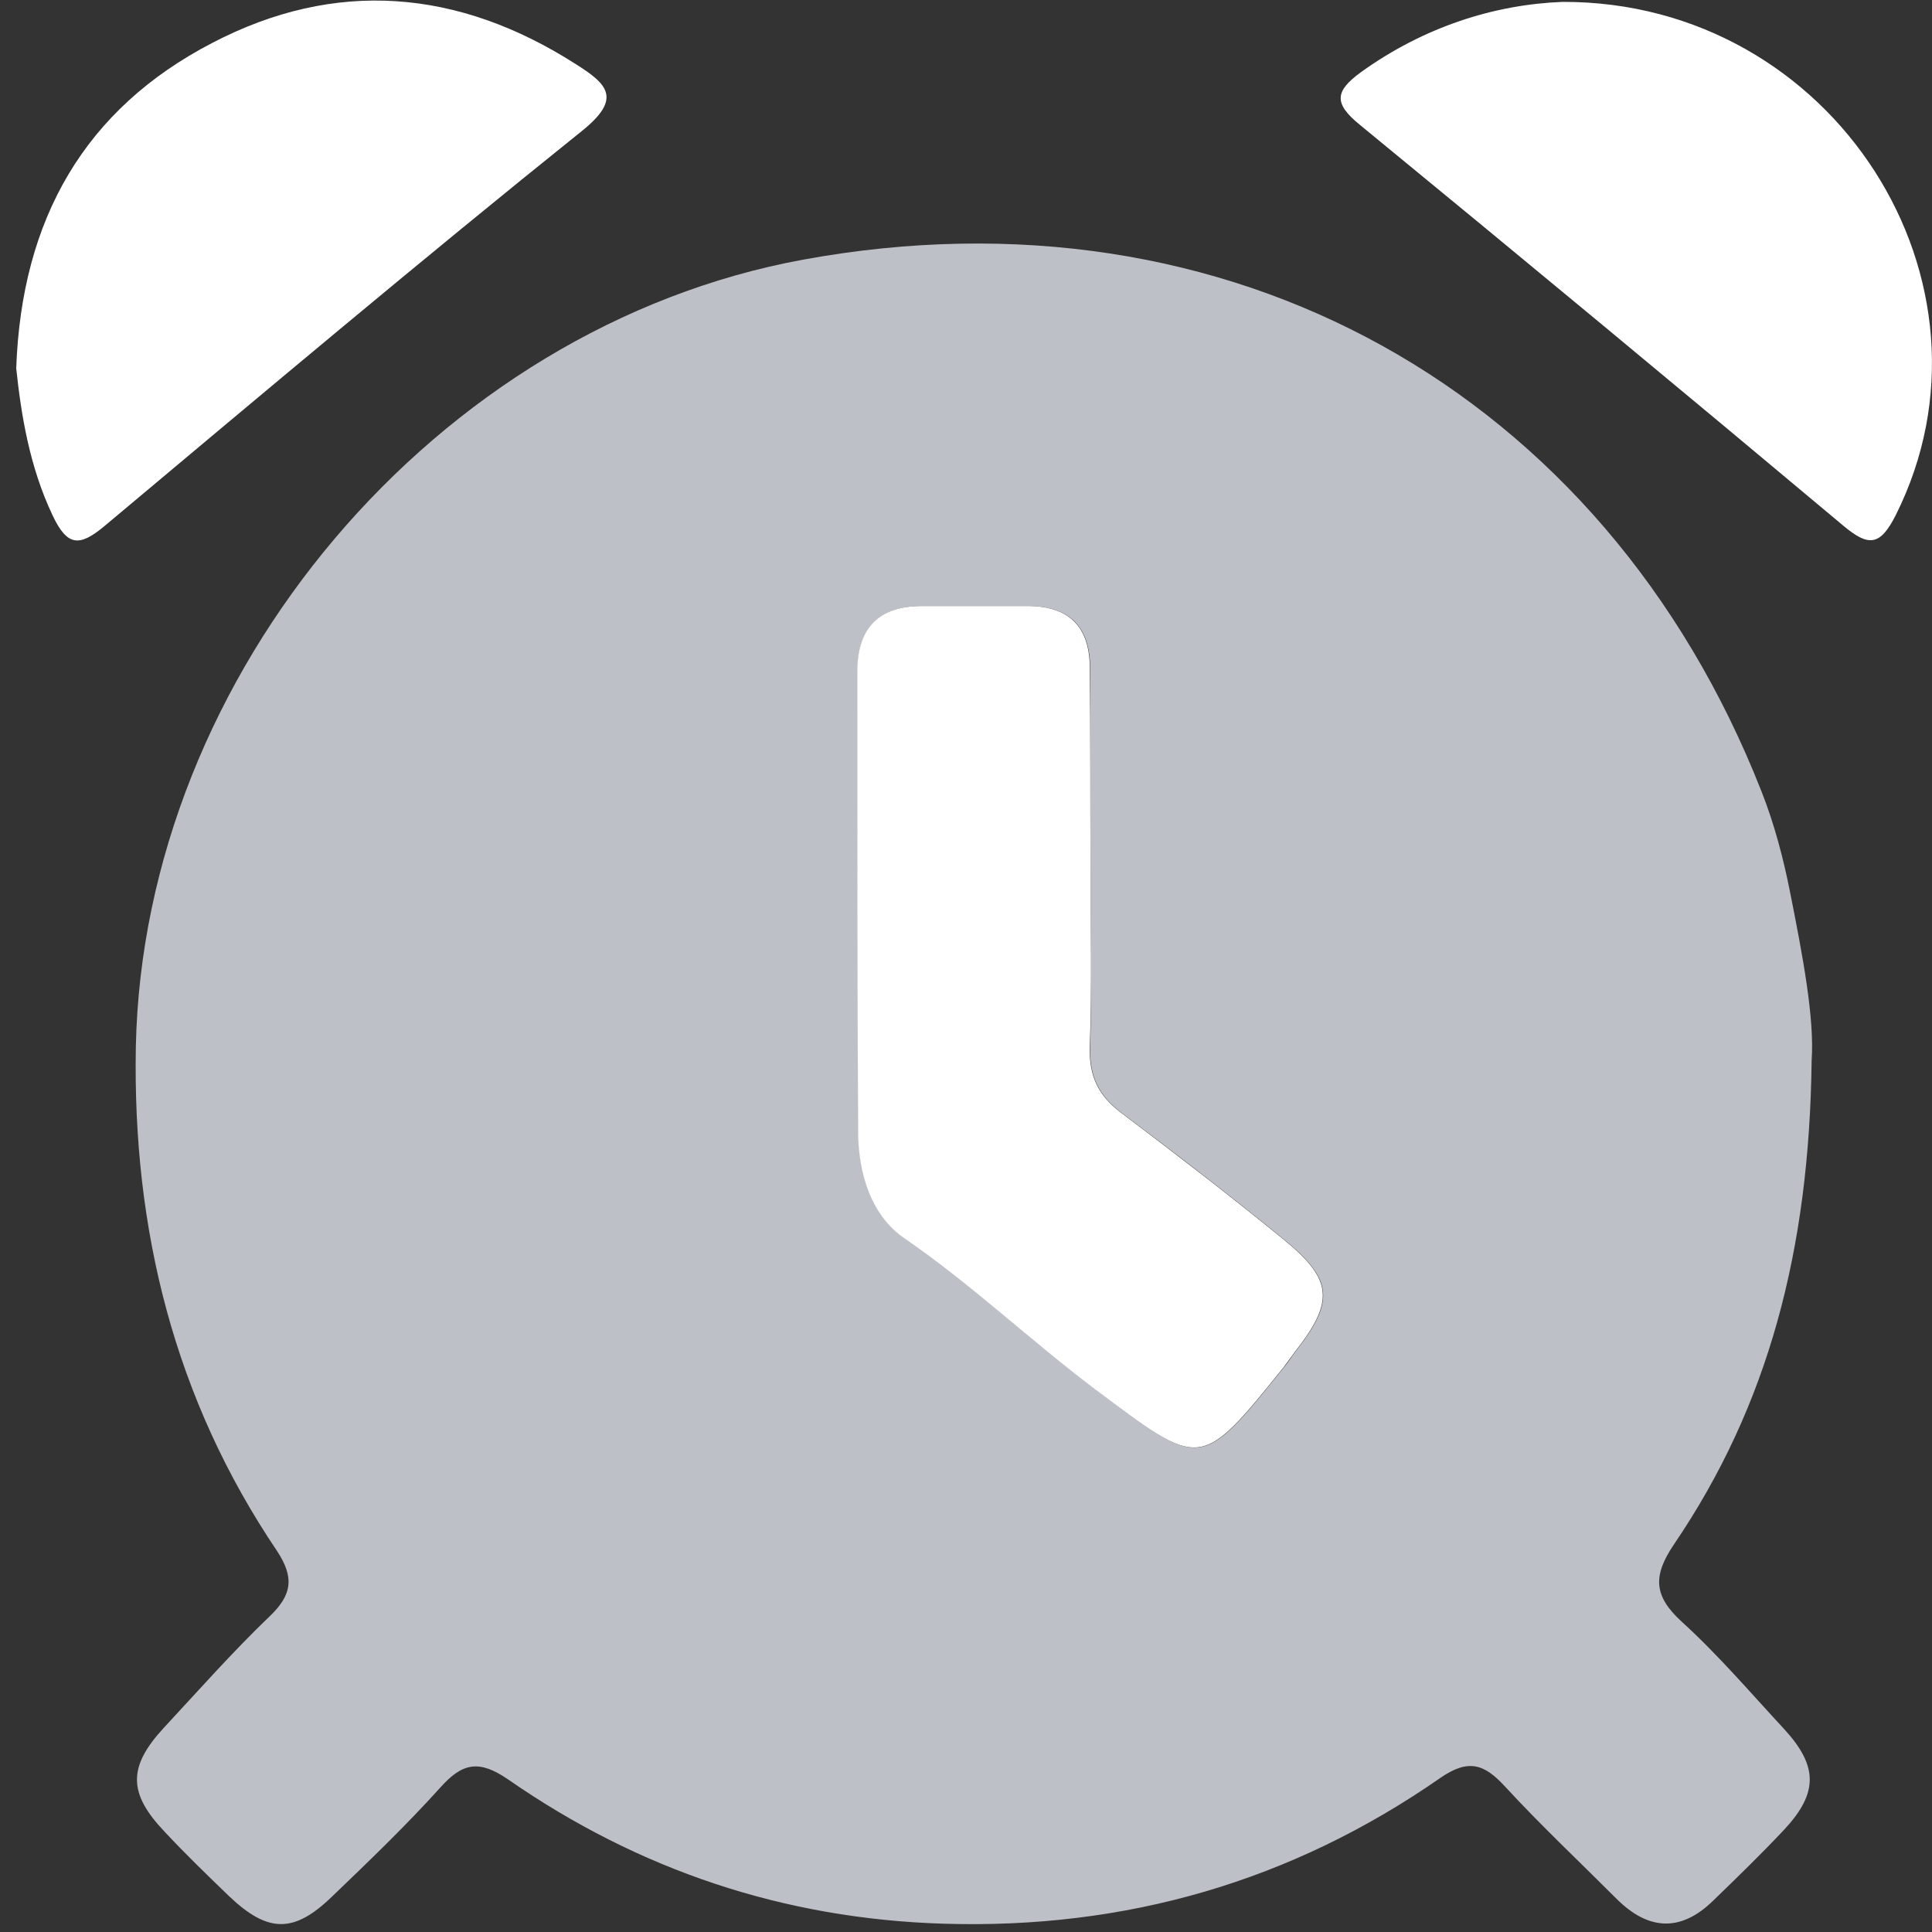 <?xml version="1.0" encoding="utf-8"?>
<!-- Generator: Adobe Illustrator 24.1.1, SVG Export Plug-In . SVG Version: 6.00 Build 0)  -->
<svg version="1.1" id="Layer_1" xmlns="http://www.w3.org/2000/svg" xmlns:xlink="http://www.w3.org/1999/xlink" x="0px" y="0px"
	 viewBox="0 0 512 512" style="enable-background:new 0 0 512 512;" xml:space="preserve">
<rect x="0" y="0" width="512" height="512" fill="#333333" stroke="none"/>
<style type="text/css">
	.st0{fill:#BDC0C6;}
	.st1{fill:#FFFFFF;}
</style>
<g>
	<path class="st0" d="M480.1,281.1c-0.6,50-11.4,91.3-36.5,128.2c-5.6,8.3-5.4,13.6,2,20.4c9.7,8.8,18.3,18.9,27.2,28.5
		c9,9.8,9.1,16.9,0.1,26.6c-6.1,6.5-12.5,12.7-18.9,18.9c-8.6,8.4-17.2,7.9-25.6-0.5c-9.9-9.9-20.1-19.5-29.6-29.8
		c-5.5-6-9.7-7.3-17-2.3c-39.5,27.5-83.5,40.2-131.8,38.7c-42.3-1.3-80.7-14.2-115.3-38.2c-7.7-5.3-12.1-4.5-18,2.1
		c-9.1,10.1-18.9,19.5-28.7,28.9c-10.1,9.8-17,9.7-27.3-0.1c-5.8-5.6-11.6-11.2-17.1-17.1c-9.7-10.2-9.7-17.2-0.2-27.5
		c9.2-9.9,18.2-20.1,28-29.5c6.1-5.8,6.6-10.4,2-17.4c-27.2-40.3-38.3-85.2-37.4-133.6C38,178.6,115.6,86.6,212.9,68.8
		C325.4,48.2,425,103.4,466.8,209.7c3.4,8.6,5.8,17.7,7.6,26.8C477.7,253.1,480.9,269.8,480.1,281.1z M289,229.2
		C289,229.2,289,229.2,289,229.2c-0.1-17.4,0-34.8-0.1-52.2c0-10.9-5.5-16.4-16.5-16.4c-9.3,0-18.7,0-28,0
		c-11.5,0-17.2,5.9-17.1,17.3c0,40.7,0,81.5,0.2,122.2c0.1,11,3.5,22.1,12.3,28.1c17.8,12.1,33.3,27,50.4,39.9
		c28.3,21.3,27.8,21.9,50.1-5.8c1.1-1.3,2-2.8,3-4.1c10.4-13.3,10.1-19-3-29.7c-14.1-11.5-28.6-22.7-43.1-33.6
		c-6-4.5-8.5-9.7-8.3-17.3C289.4,261.5,289,245.4,289,229.2z"/>
	<path class="st1" d="M4.3,97.6C5.7,58,22.5,28.9,56.2,11.4C88.9-5.7,121.5-2.9,152.6,17c8.4,5.3,12.4,9.1,1.5,17.8
		C111.5,69,69.6,104.3,27.7,139.4c-6.7,5.6-9.9,5.4-13.8-2.9C7.8,123.6,5.6,109.9,4.3,97.6z"/>
	<path class="st1" d="M414.1,0.5c72-0.2,119.1,74.5,88.3,136c-4.1,8.1-7.1,8.5-13.8,2.9c-42.6-35.7-85.3-71.1-128.2-106.3
		c-7-5.7-6.7-8.9,0.3-14C377.4,7.1,396,1.2,414.1,0.5z"/>
	<path class="st1" d="M289,229.2c0,16.1,0.4,32.3-0.2,48.4c-0.2,7.6,2.3,12.8,8.3,17.3c14.6,11,29,22.1,43.1,33.6
		c13.1,10.7,13.4,16.4,3,29.7c-1,1.3-2,2.8-3,4.1c-22.3,27.7-21.8,27-50.1,5.8c-17.1-12.9-32.6-27.7-50.4-39.9
		c-8.8-6-12.2-17.1-12.3-28.1c-0.2-40.7-0.2-81.5-0.2-122.2c0-11.4,5.6-17.3,17.1-17.3c9.3,0,18.7,0,28,0c11,0,16.5,5.5,16.5,16.4
		C289,194.4,288.9,211.8,289,229.2C289,229.2,289,229.2,289,229.2z"/>
</g>
</svg>
